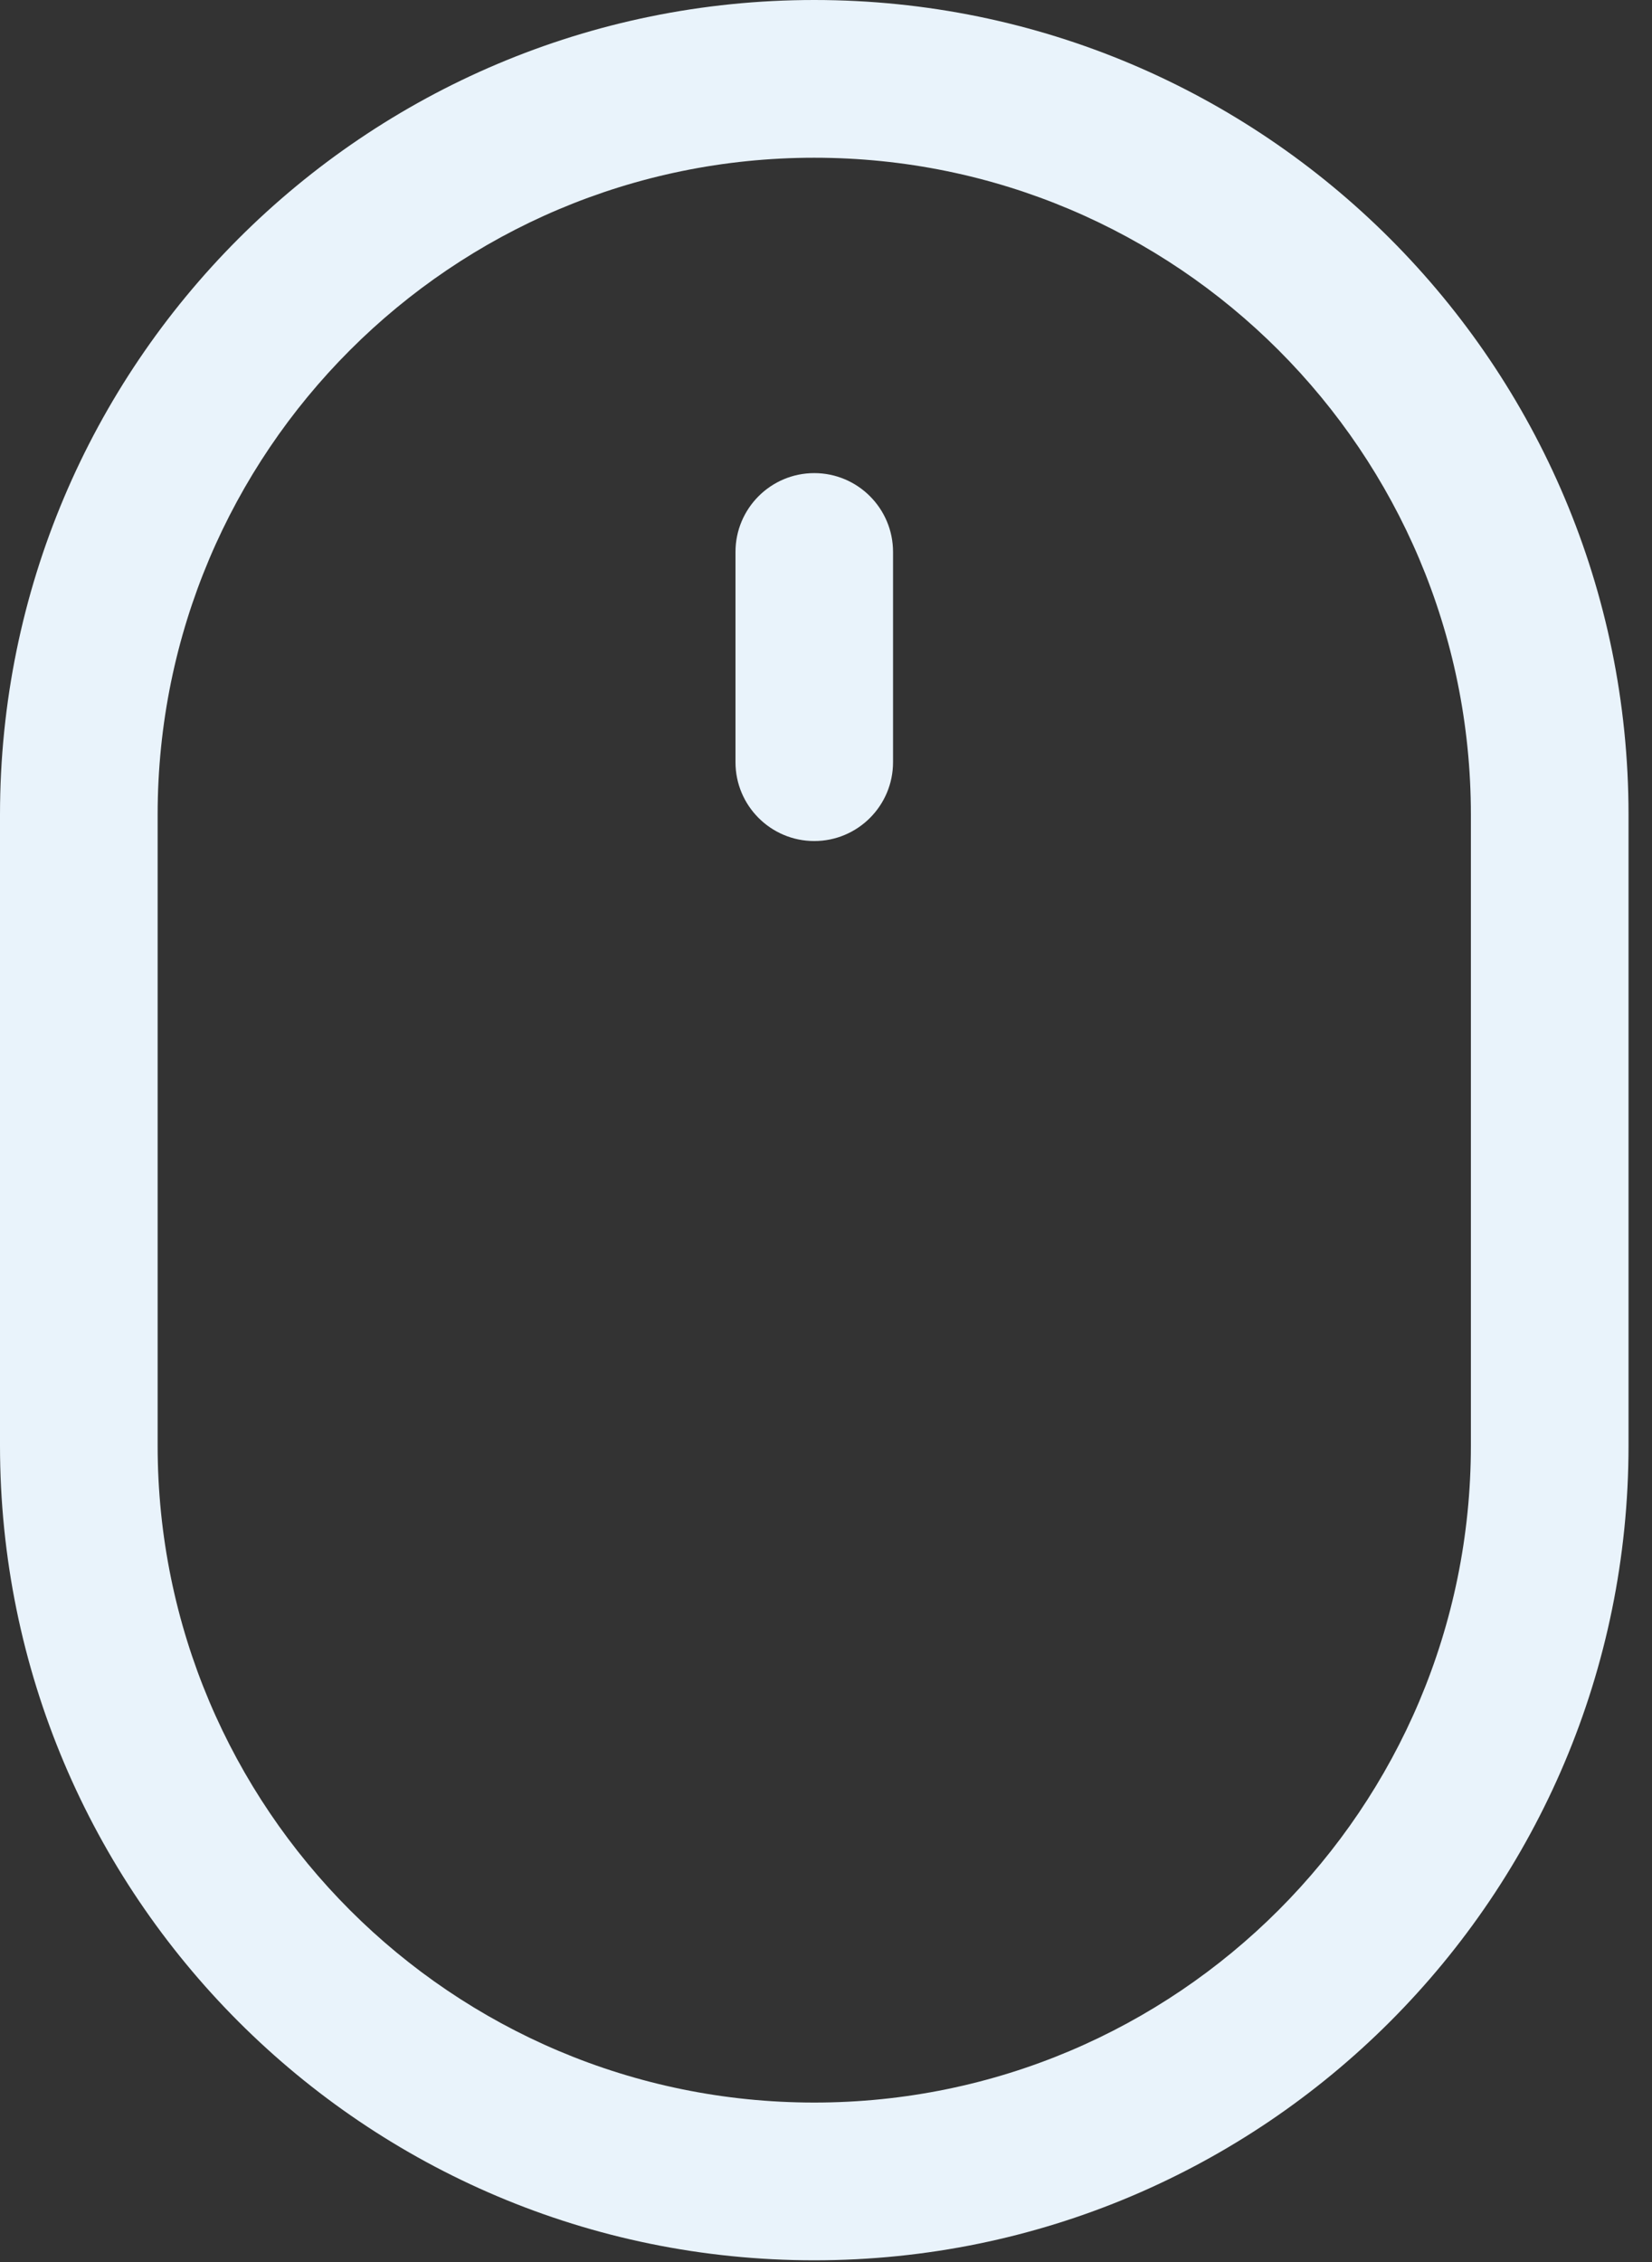 <svg fill="none" height="26" viewBox="0 0 19 26" width="19" xmlns="http://www.w3.org/2000/svg"><rect x="0" y="0" width="19" height="26" fill="#333333" stroke="none"/><g clip-rule="evenodd" fill="#e9f3fb" fill-rule="evenodd"><path d="m0 9.365c0-5.172 4.193-9.365 9.365-9.365s9.365 4.193 9.365 9.365v7.25c0 5.172-4.193 9.365-9.365 9.365s-9.365-4.193-9.365-9.365zm9.365-7.552c-4.171 0-7.552 3.381-7.552 7.552v7.25c0 4.171 3.381 7.552 7.552 7.552 4.171 0 7.552-3.381 7.552-7.552v-7.25c0-4.171-3.381-7.552-7.552-7.552z"/><path d="m9.365 5.438c.5 0 .906.406.906.906v2.417c0 .5-.406.906-.906.906-.5 0-.906-.406-.906-.906v-2.417c0-.5.406-.906.906-.906z"/></g></svg>